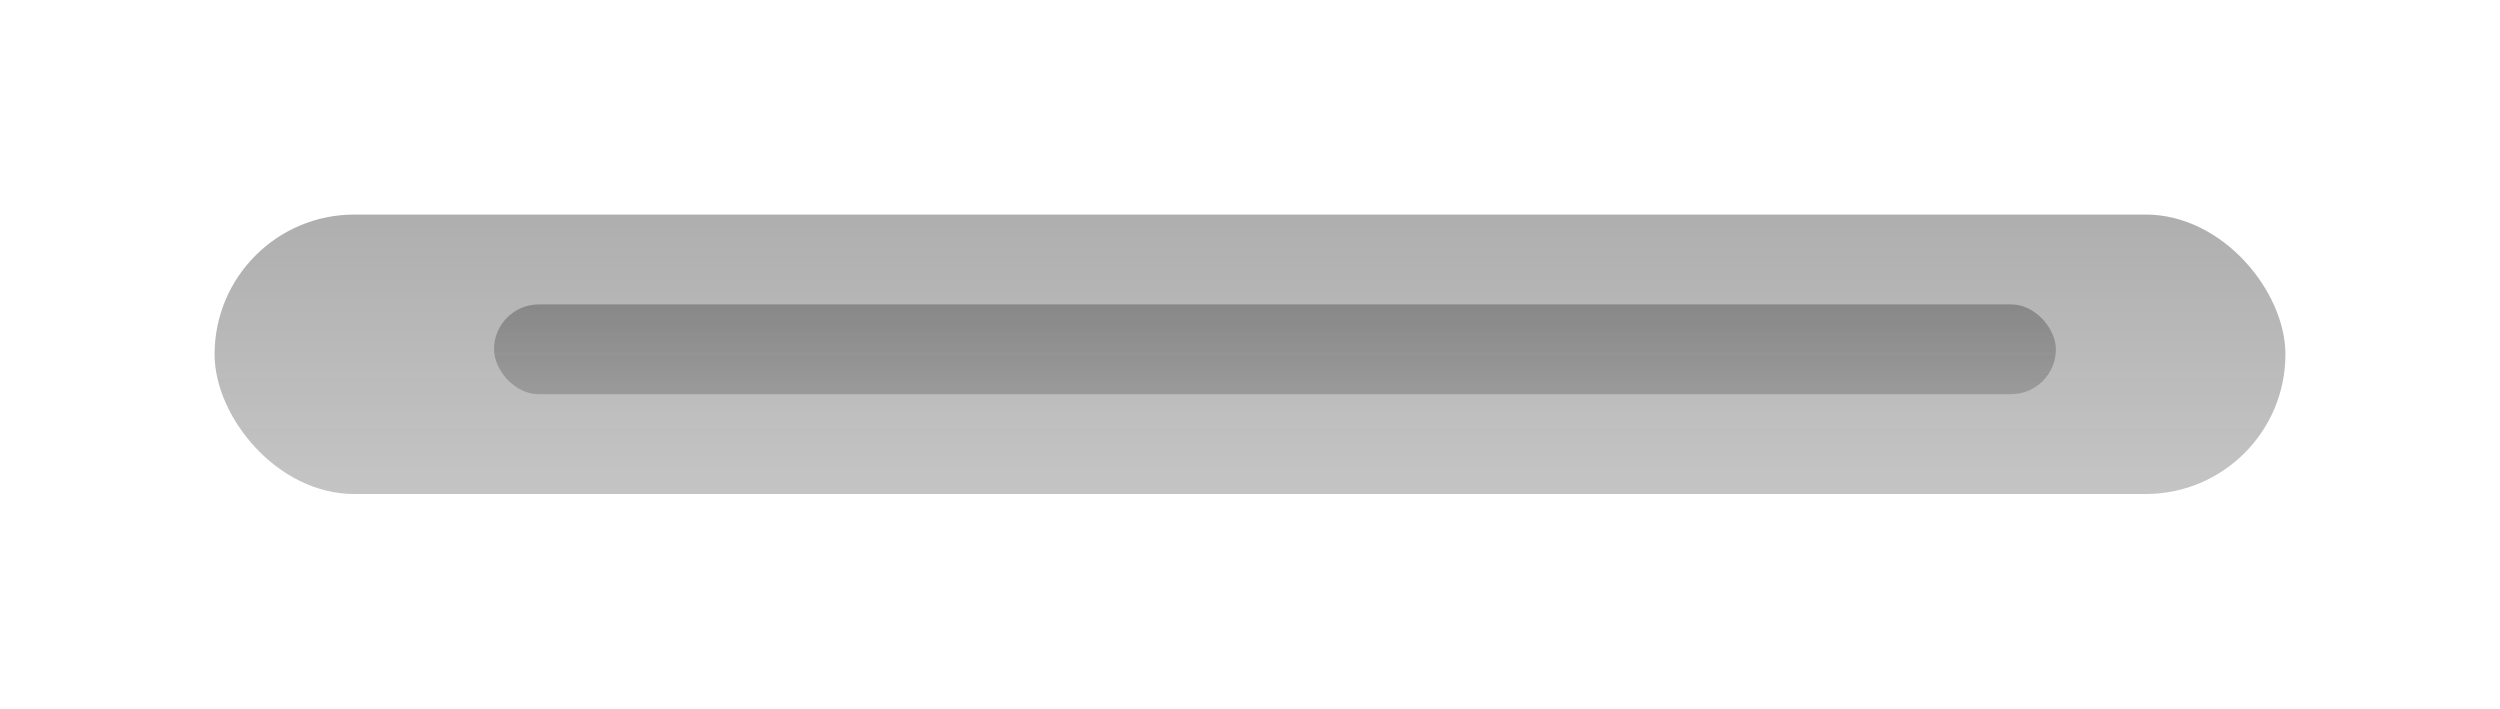 <?xml version="1.0" encoding="UTF-8"?> <svg xmlns="http://www.w3.org/2000/svg" width="501" height="142" viewBox="0 0 501 142" fill="none"> <g filter="url(#filter0_f_22_14918)"> <rect x="43" y="43" width="415" height="56" rx="28" fill="url(#paint0_linear_22_14918)"></rect> </g> <g filter="url(#filter1_f_22_14918)"> <rect x="99" y="61" width="313" height="18" rx="9" fill="url(#paint1_linear_22_14918)"></rect> </g> <defs> <filter id="filter0_f_22_14918" x="0.4" y="0.4" width="500.2" height="141.2" filterUnits="userSpaceOnUse" color-interpolation-filters="sRGB"> <feFlood flood-opacity="0" result="BackgroundImageFix"></feFlood> <feBlend mode="normal" in="SourceGraphic" in2="BackgroundImageFix" result="shape"></feBlend> <feGaussianBlur stdDeviation="21.3" result="effect1_foregroundBlur_22_14918"></feGaussianBlur> </filter> <filter id="filter1_f_22_14918" x="83.7" y="45.7" width="343.6" height="48.6" filterUnits="userSpaceOnUse" color-interpolation-filters="sRGB"> <feFlood flood-opacity="0" result="BackgroundImageFix"></feFlood> <feBlend mode="normal" in="SourceGraphic" in2="BackgroundImageFix" result="shape"></feBlend> <feGaussianBlur stdDeviation="7.65" result="effect1_foregroundBlur_22_14918"></feGaussianBlur> </filter> <linearGradient id="paint0_linear_22_14918" x1="250" y1="-236" x2="250" y2="294" gradientUnits="userSpaceOnUse"> <stop stop-color="#1F1F1F"></stop> <stop offset="1" stop-color="#858585" stop-opacity="0"></stop> </linearGradient> <linearGradient id="paint1_linear_22_14918" x1="255.123" y1="-28.679" x2="255.123" y2="141.679" gradientUnits="userSpaceOnUse"> <stop stop-color="#1F1F1F"></stop> <stop offset="1" stop-color="#858585" stop-opacity="0"></stop> </linearGradient> </defs> </svg> 